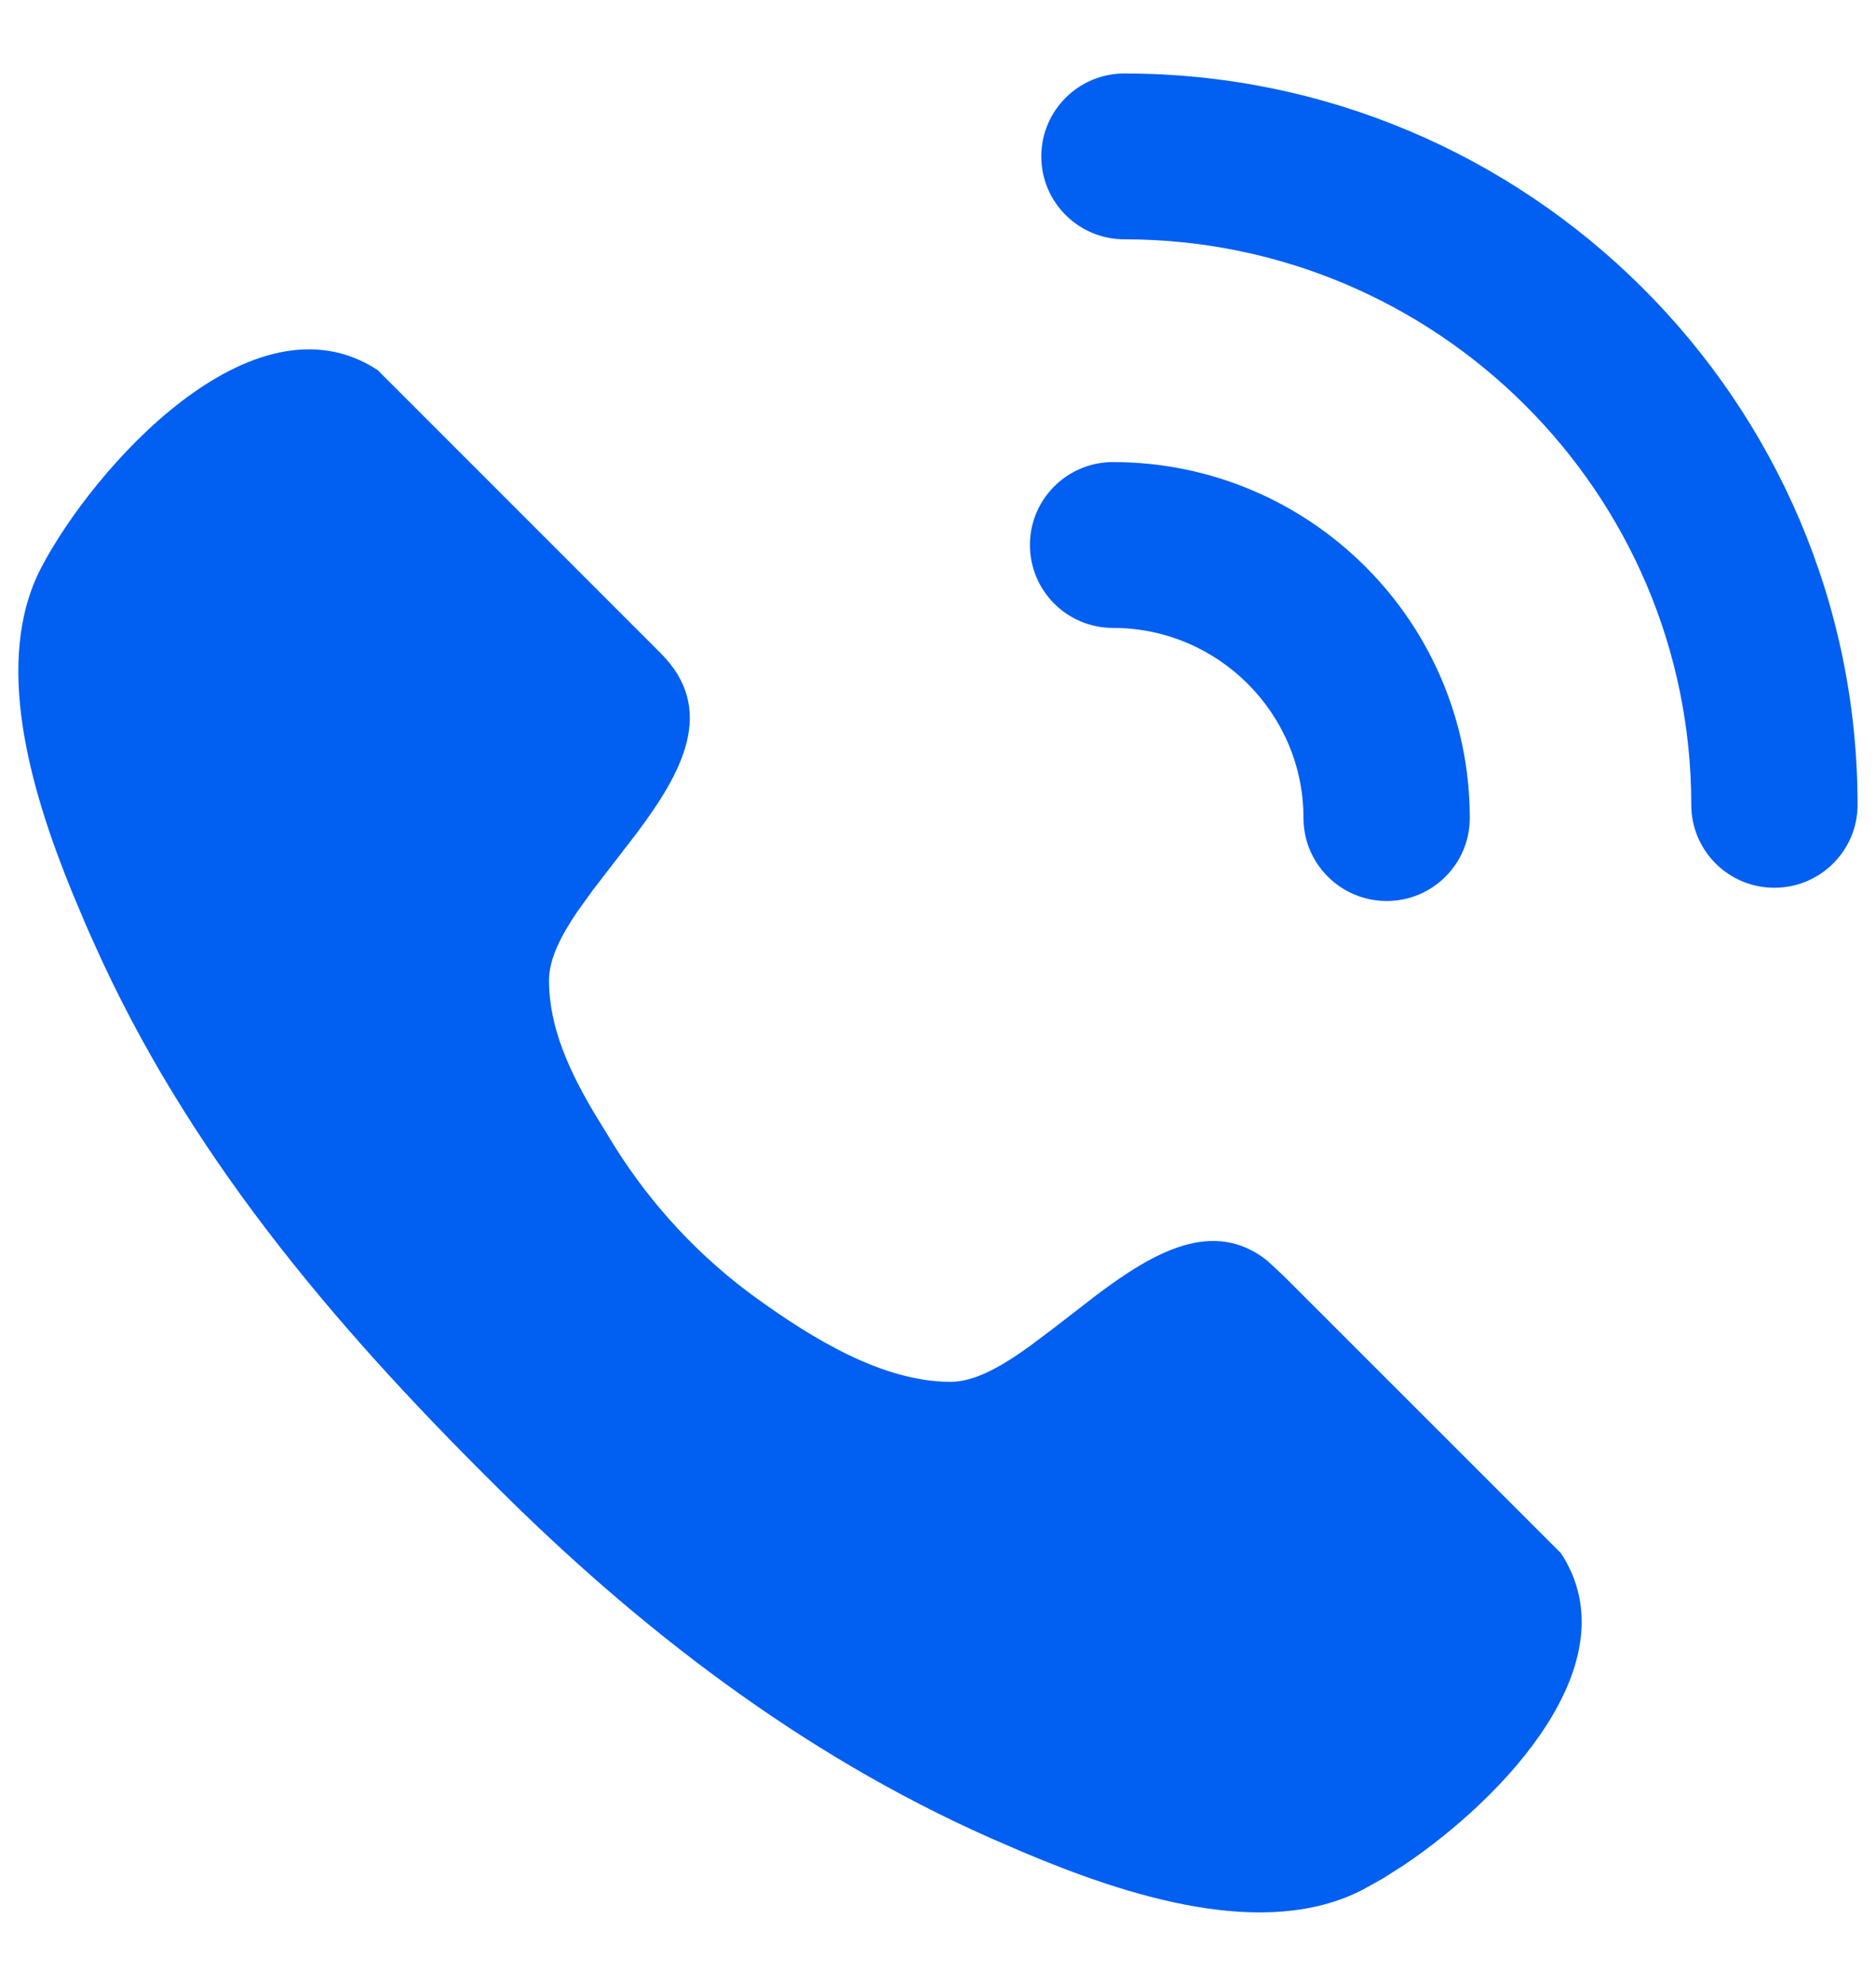 <?xml version="1.0" encoding="utf-8"?>
<svg xmlns="http://www.w3.org/2000/svg" fill="none" height="18" viewBox="0 0 17 18" width="17">
<path clip-rule="evenodd" d="M3.422 3.354L5.986 5.919C6.5 6.432 6.178 7.007 5.766 7.556L5.376 8.062L5.236 8.256C5.083 8.48 4.975 8.692 4.975 8.885C4.975 9.317 5.165 9.716 5.383 10.085L5.573 10.395C5.91 10.932 6.349 11.402 6.864 11.772C7.352 12.123 7.992 12.524 8.614 12.524C8.834 12.524 9.08 12.383 9.339 12.195L9.536 12.047L9.942 11.733C10.458 11.346 10.995 11.039 11.483 11.425L11.629 11.561L14.145 14.077C14.793 15.067 13.627 16.293 12.729 16.899L12.535 17.023L12.354 17.124C11.46 17.592 10.204 17.181 9.267 16.785L8.967 16.655C7.264 15.898 5.787 14.762 4.476 13.451C3.008 11.994 1.691 10.438 0.844 8.531L0.779 8.385L0.648 8.073C0.275 7.156 -0.067 5.989 0.374 5.144C0.837 4.257 2.285 2.61 3.422 3.354ZM10.086 4.188C11.869 4.188 13.319 5.635 13.319 7.414C13.319 7.829 12.982 8.166 12.566 8.166C12.15 8.166 11.812 7.829 11.812 7.414C11.812 6.464 11.037 5.691 10.086 5.691C9.67 5.691 9.333 5.355 9.333 4.939C9.333 4.525 9.67 4.188 10.086 4.188ZM10.189 0.666C13.852 0.666 16.833 3.639 16.833 7.294C16.833 7.709 16.495 8.046 16.079 8.046C15.663 8.046 15.326 7.709 15.326 7.294C15.326 4.468 13.022 2.169 10.189 2.169C9.774 2.169 9.436 1.833 9.436 1.418C9.436 1.002 9.774 0.666 10.189 0.666Z" fill="#015FF1" fill-rule="evenodd"/>
</svg>